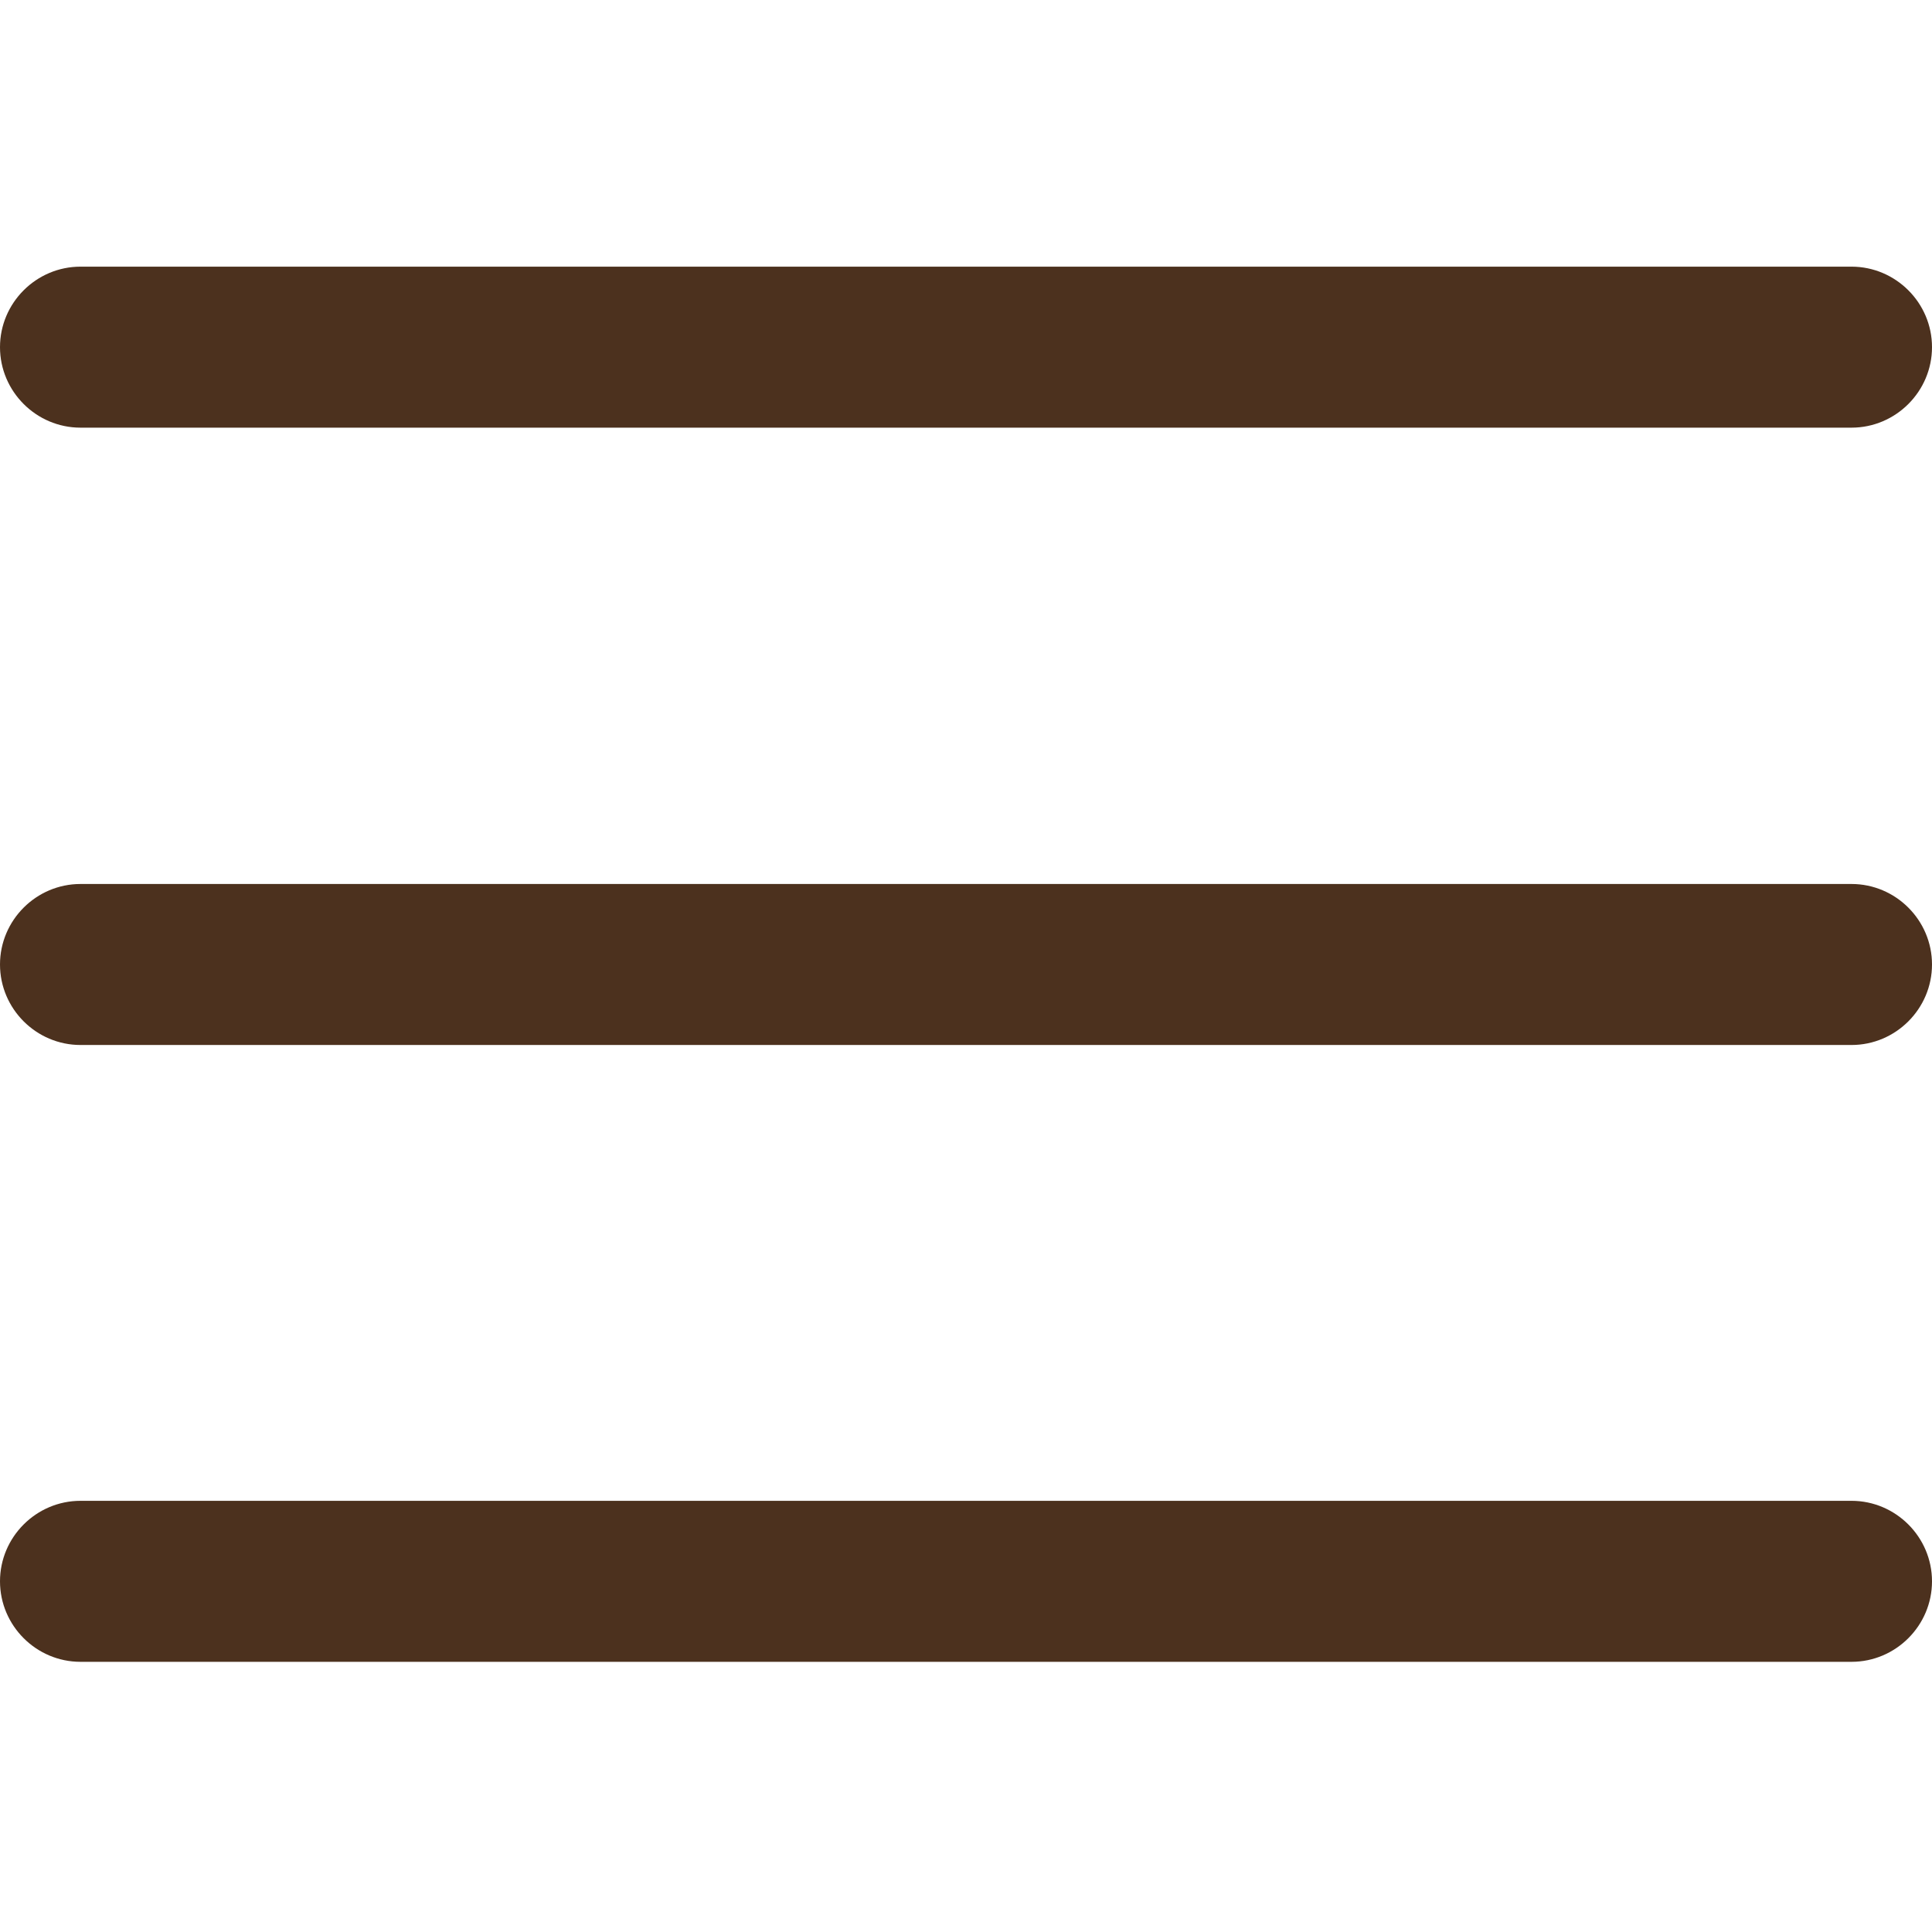 <?xml version="1.0" encoding="UTF-8"?>
<svg id="Layer_1" data-name="Layer 1" xmlns="http://www.w3.org/2000/svg" version="1.1" viewBox="0 0 384 384">
  <defs>
    <style>
      .cls-1 {
        fill: #4c311e;
        stroke-width: 0px;
      }
    </style>
  </defs>
  <path class="cls-1" d="M368,207.7H16c-8.8,0-16-7.2-16-16s7.2-16,16-16h352c8.8,0,16,7.2,16,16s-7.2,16-16,16ZM368,85H16c-8.8,0-16-7.2-16-16s7.2-16,16-16h352c8.8,0,16,7.2,16,16s-7.2,16-16,16ZM368,330.3H16c-8.8,0-16-7.2-16-16s7.2-16,16-16h352c8.8,0,16,7.2,16,16s-7.2,16-16,16Z"/>
</svg>